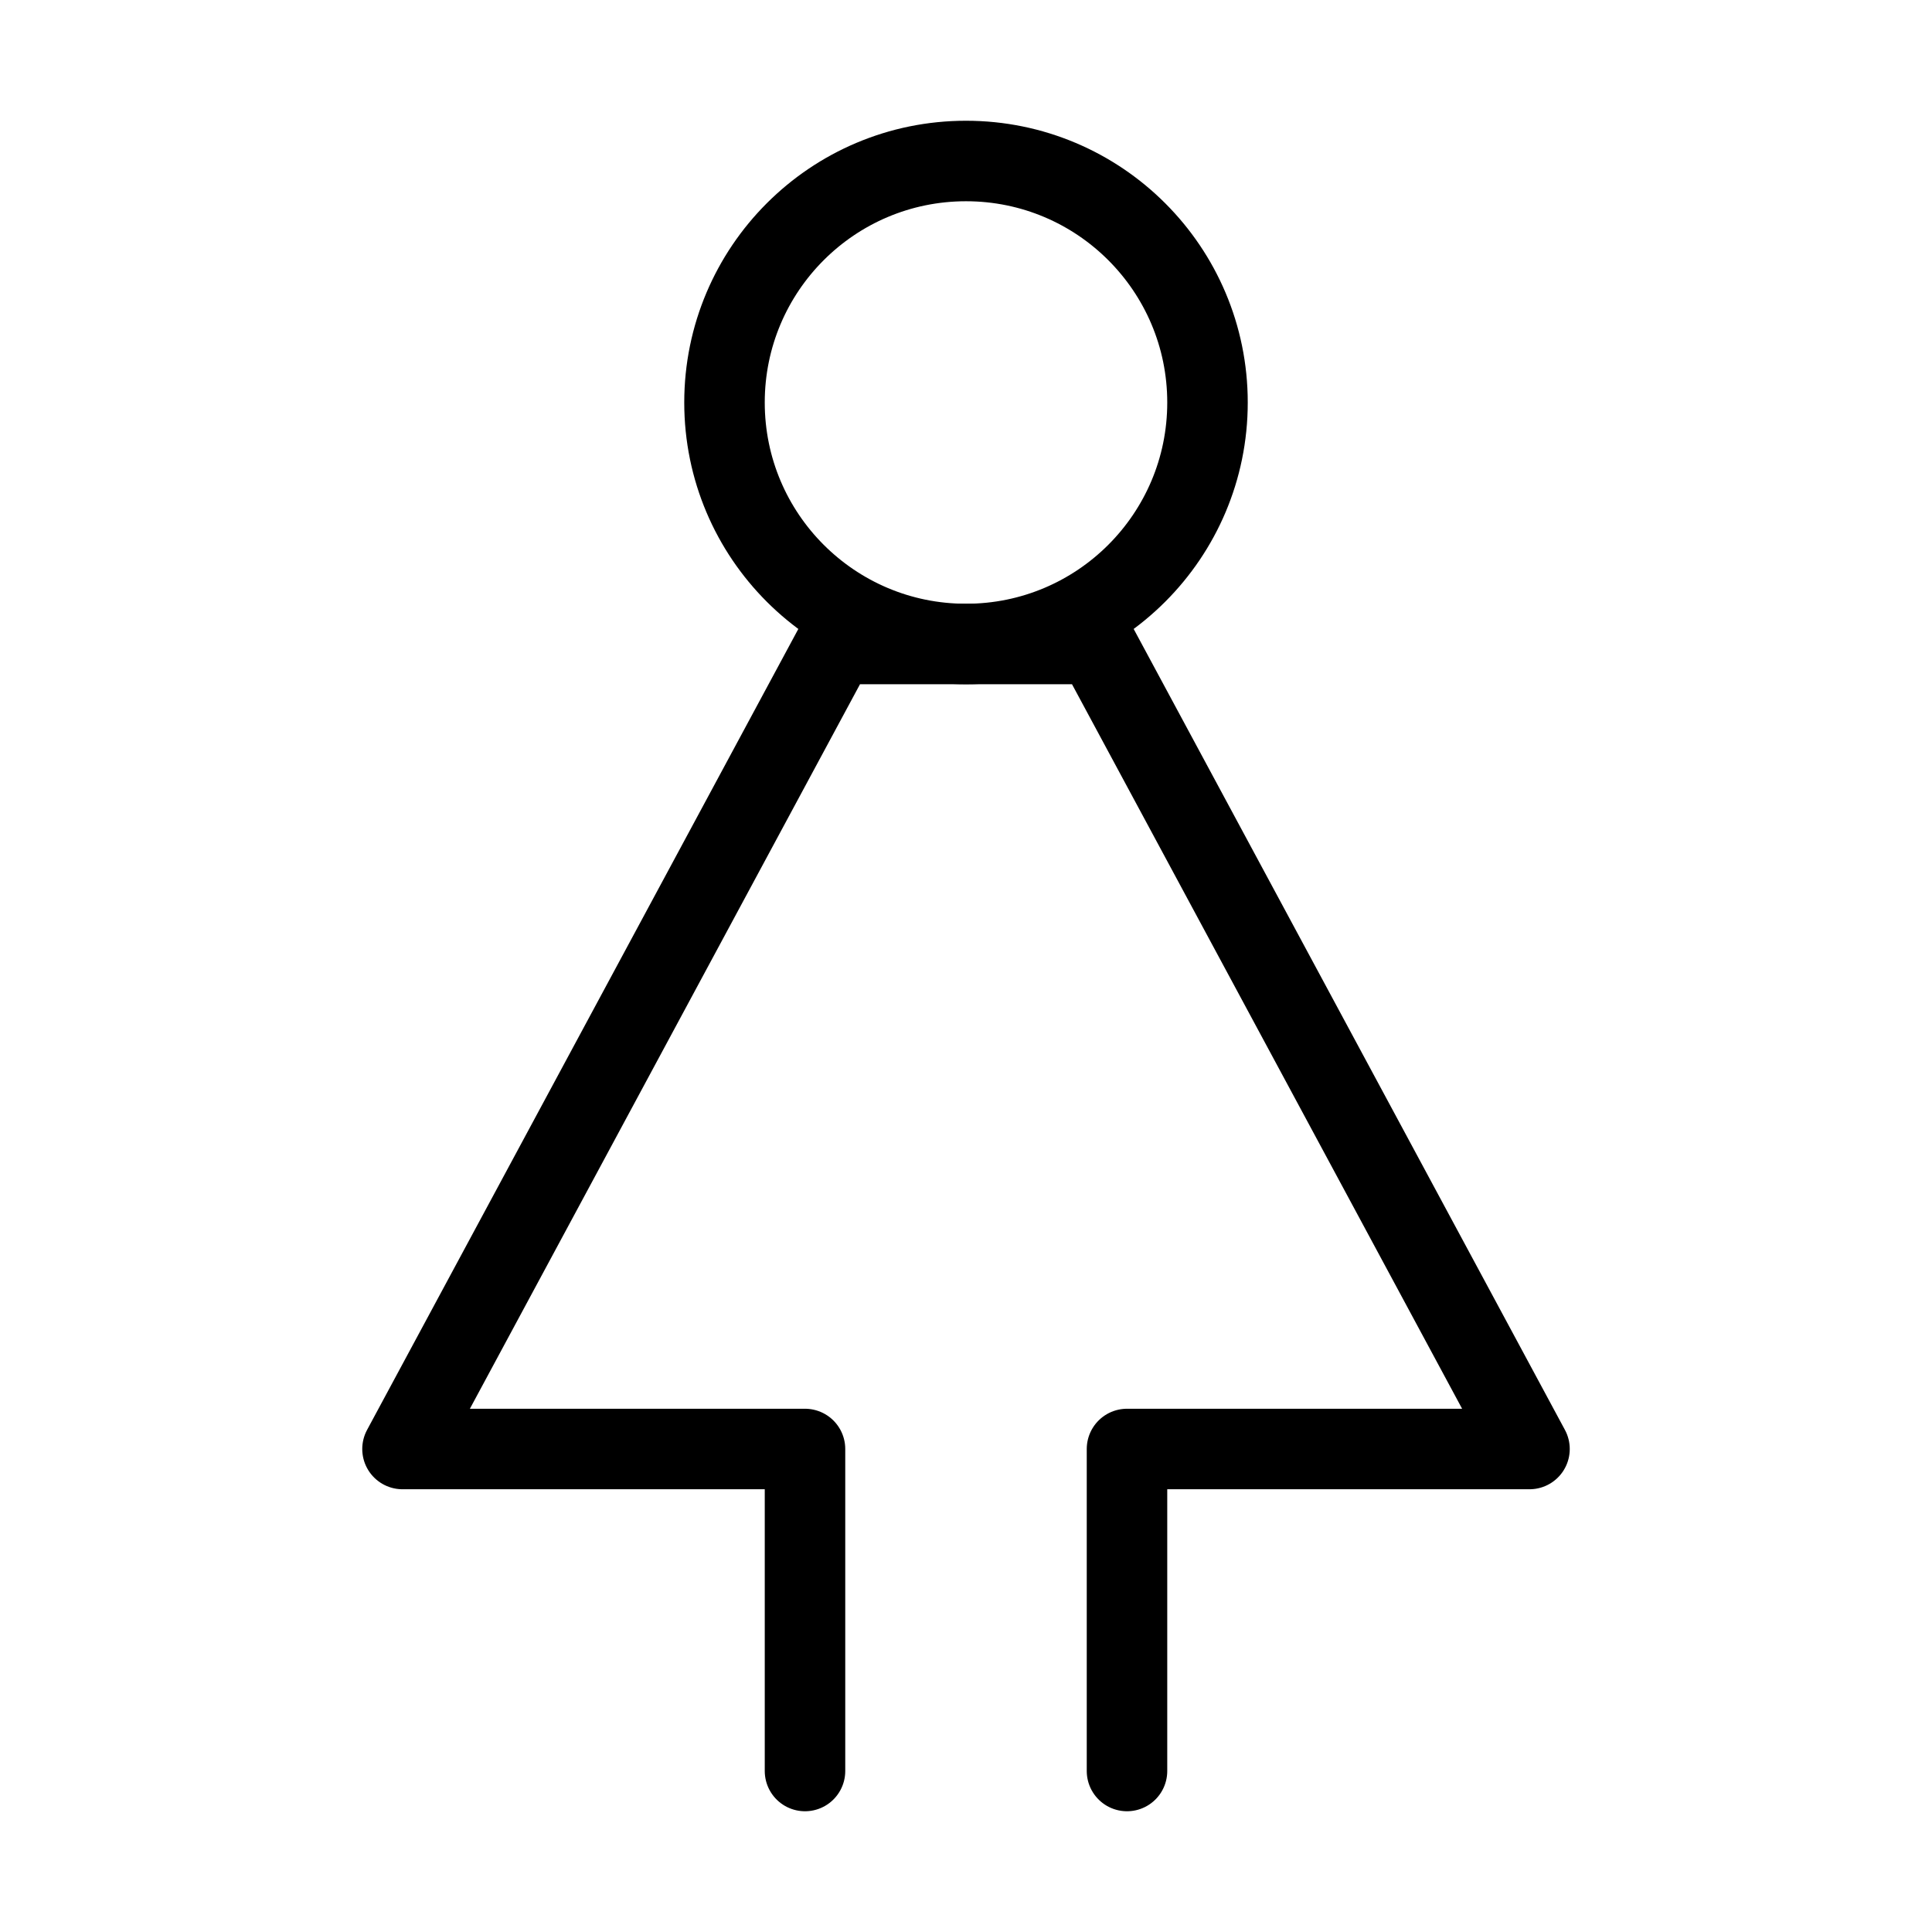 <svg viewBox="0 0 48 48" fill="none" xmlns="http://www.w3.org/2000/svg"><circle cx="24" cy="10" r="6" fill="none" stroke="currentColor" stroke-width="2" stroke-linecap="round" stroke-linejoin="round"/><path d="M28 44V36H38L27.231 16H20.769L10 36H20V44" stroke="currentColor" stroke-width="2" stroke-linecap="round" stroke-linejoin="round"/></svg>